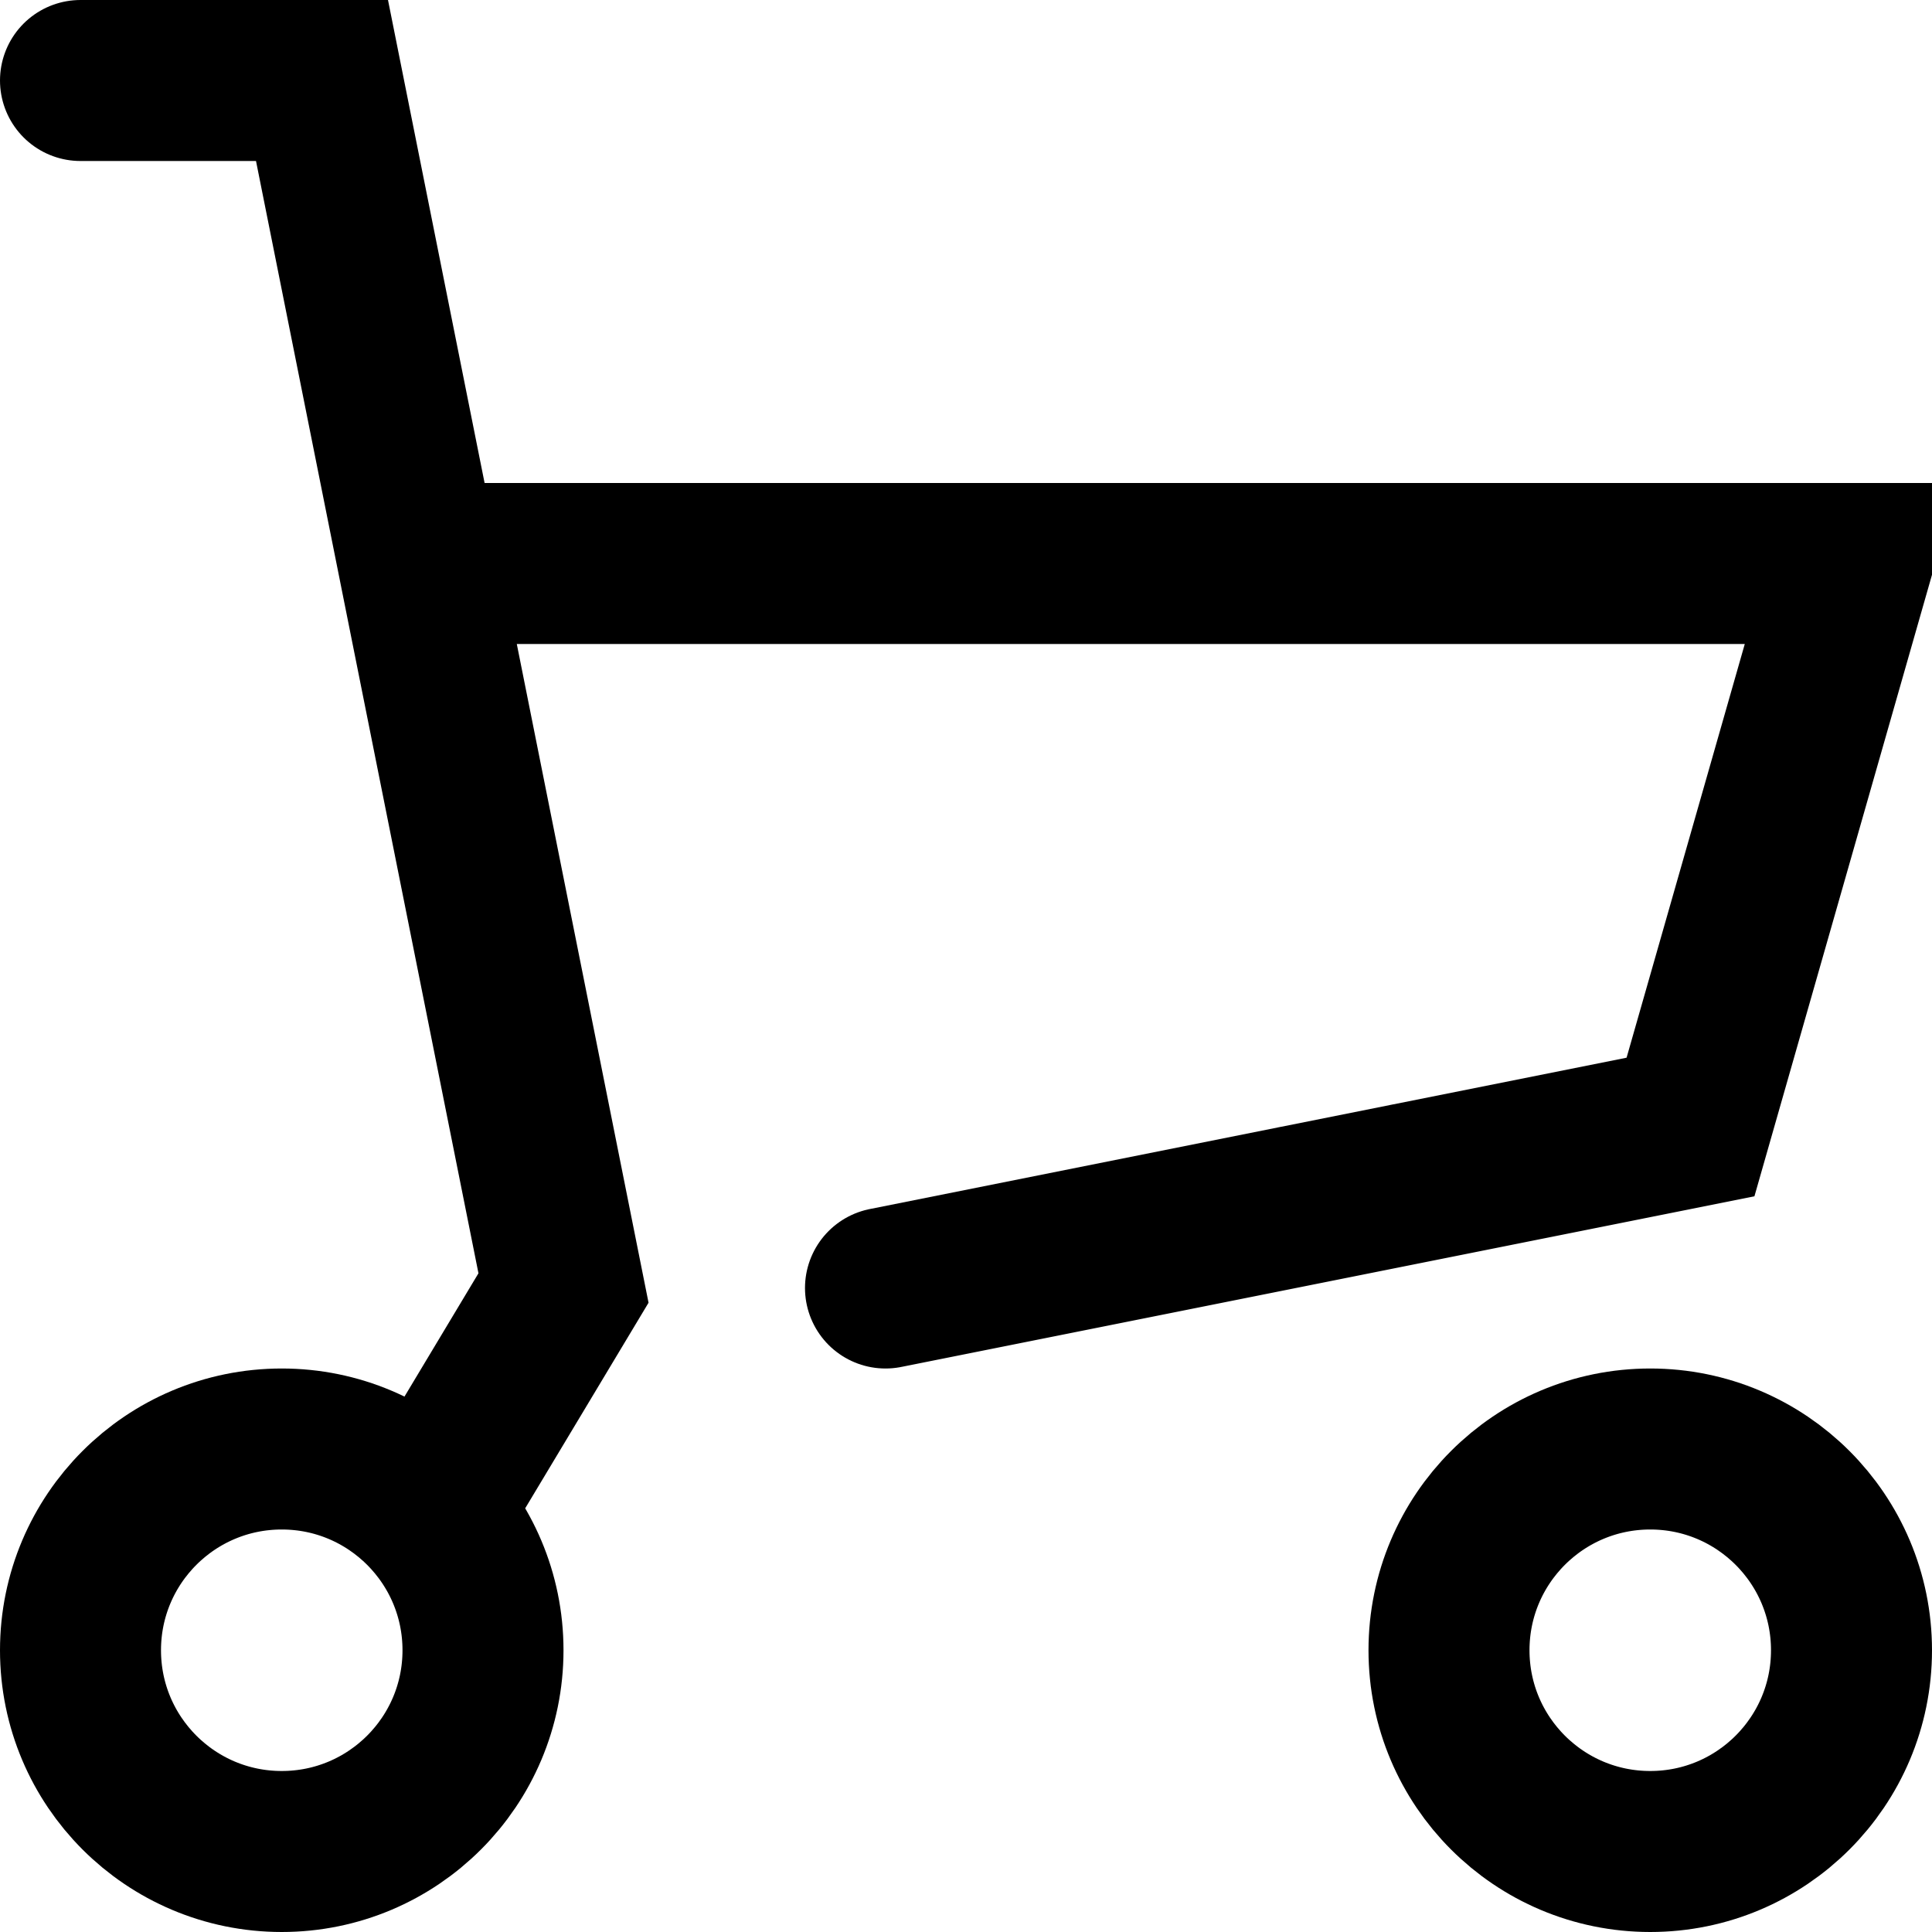 <svg width="24" height="24" viewBox="0 0 24 24" fill="none" xmlns="http://www.w3.org/2000/svg">
<path d="M1 1H4L7 16L5.5 18.5M6 7H23L21 14L11 16M3.5 23C4.881 23 6 21.881 6 20.5C6 19.119 4.881 18 3.5 18C2.119 18 1 19.119 1 20.5C1 21.881 2.119 23 3.5 23ZM20.5 23C21.881 23 23 21.881 23 20.5C23 19.119 21.881 18 20.5 18C19.119 18 18 19.119 18 20.5C18 21.881 19.119 23 20.5 23Z" stroke="black" stroke-width="2" stroke-linecap="round"/>
</svg>
